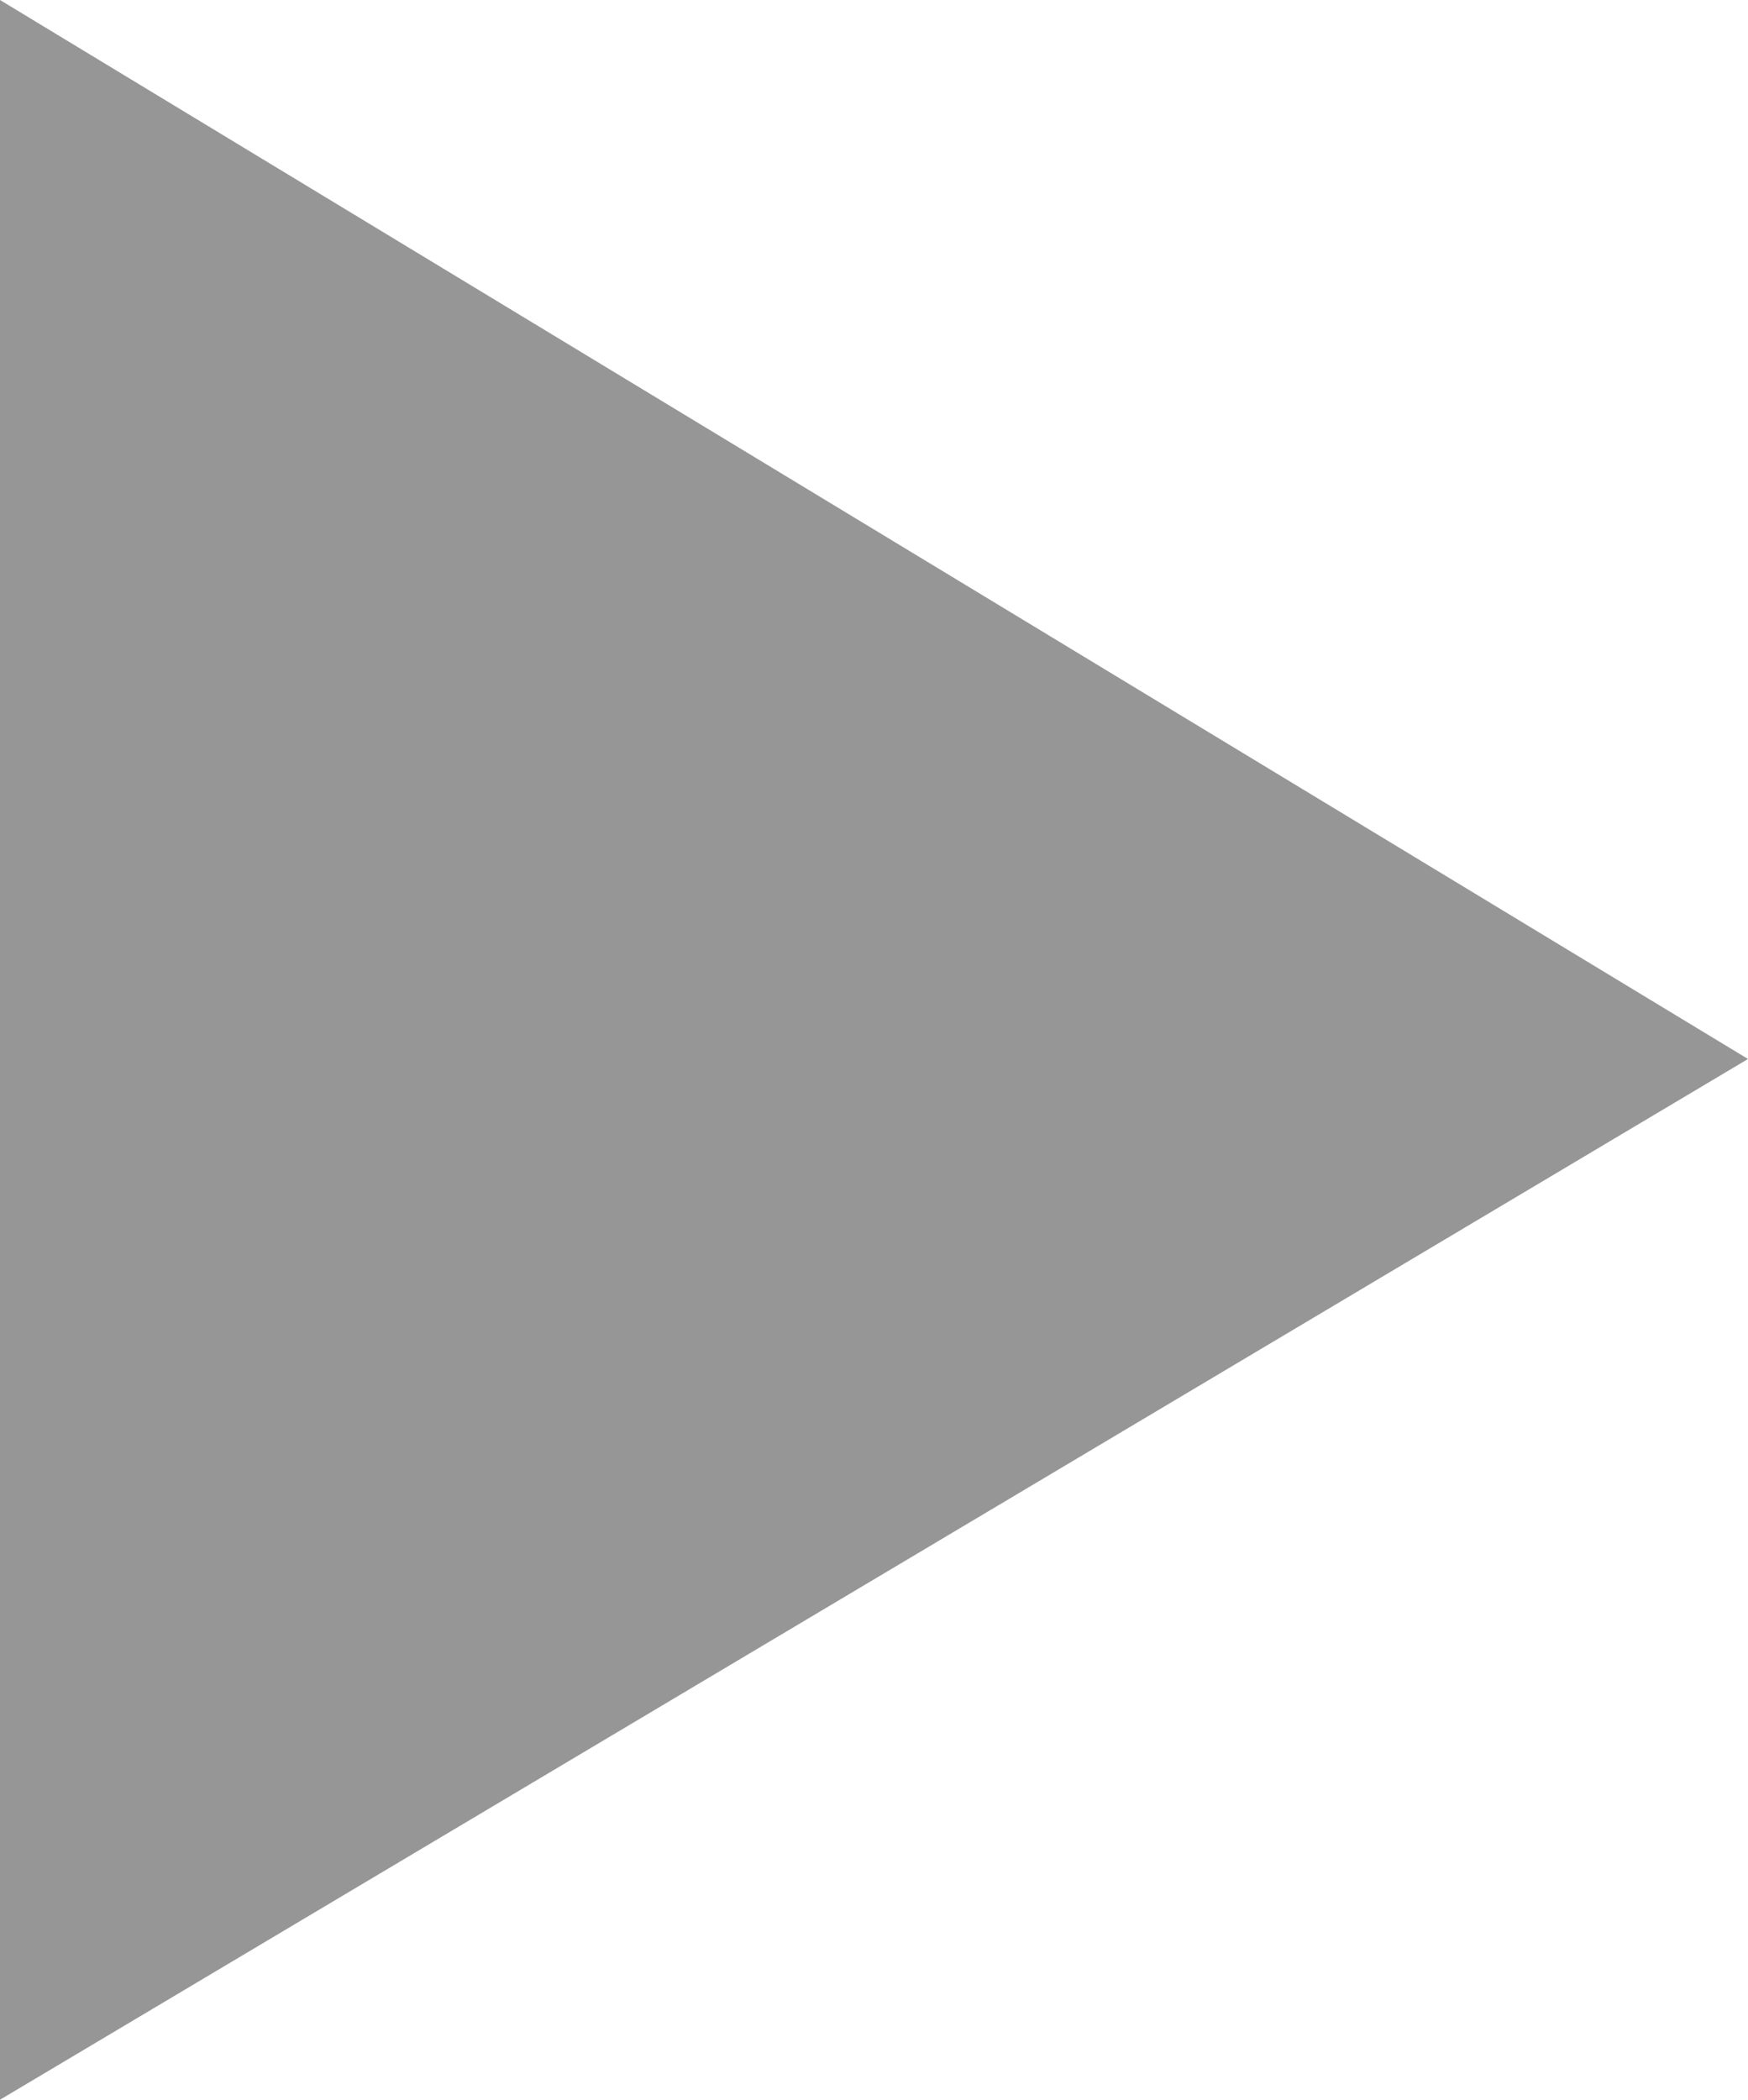 <svg id="Layer_1" data-name="Layer 1" xmlns="http://www.w3.org/2000/svg" viewBox="0 0 19.15 23"><defs><style>.cls-1{fill:#969696;}</style></defs><path id="Layer_1-2" data-name="Layer 1" class="cls-1" d="M-.15,0,19,11.6-.15,23Z" transform="translate(0.15)"/></svg>